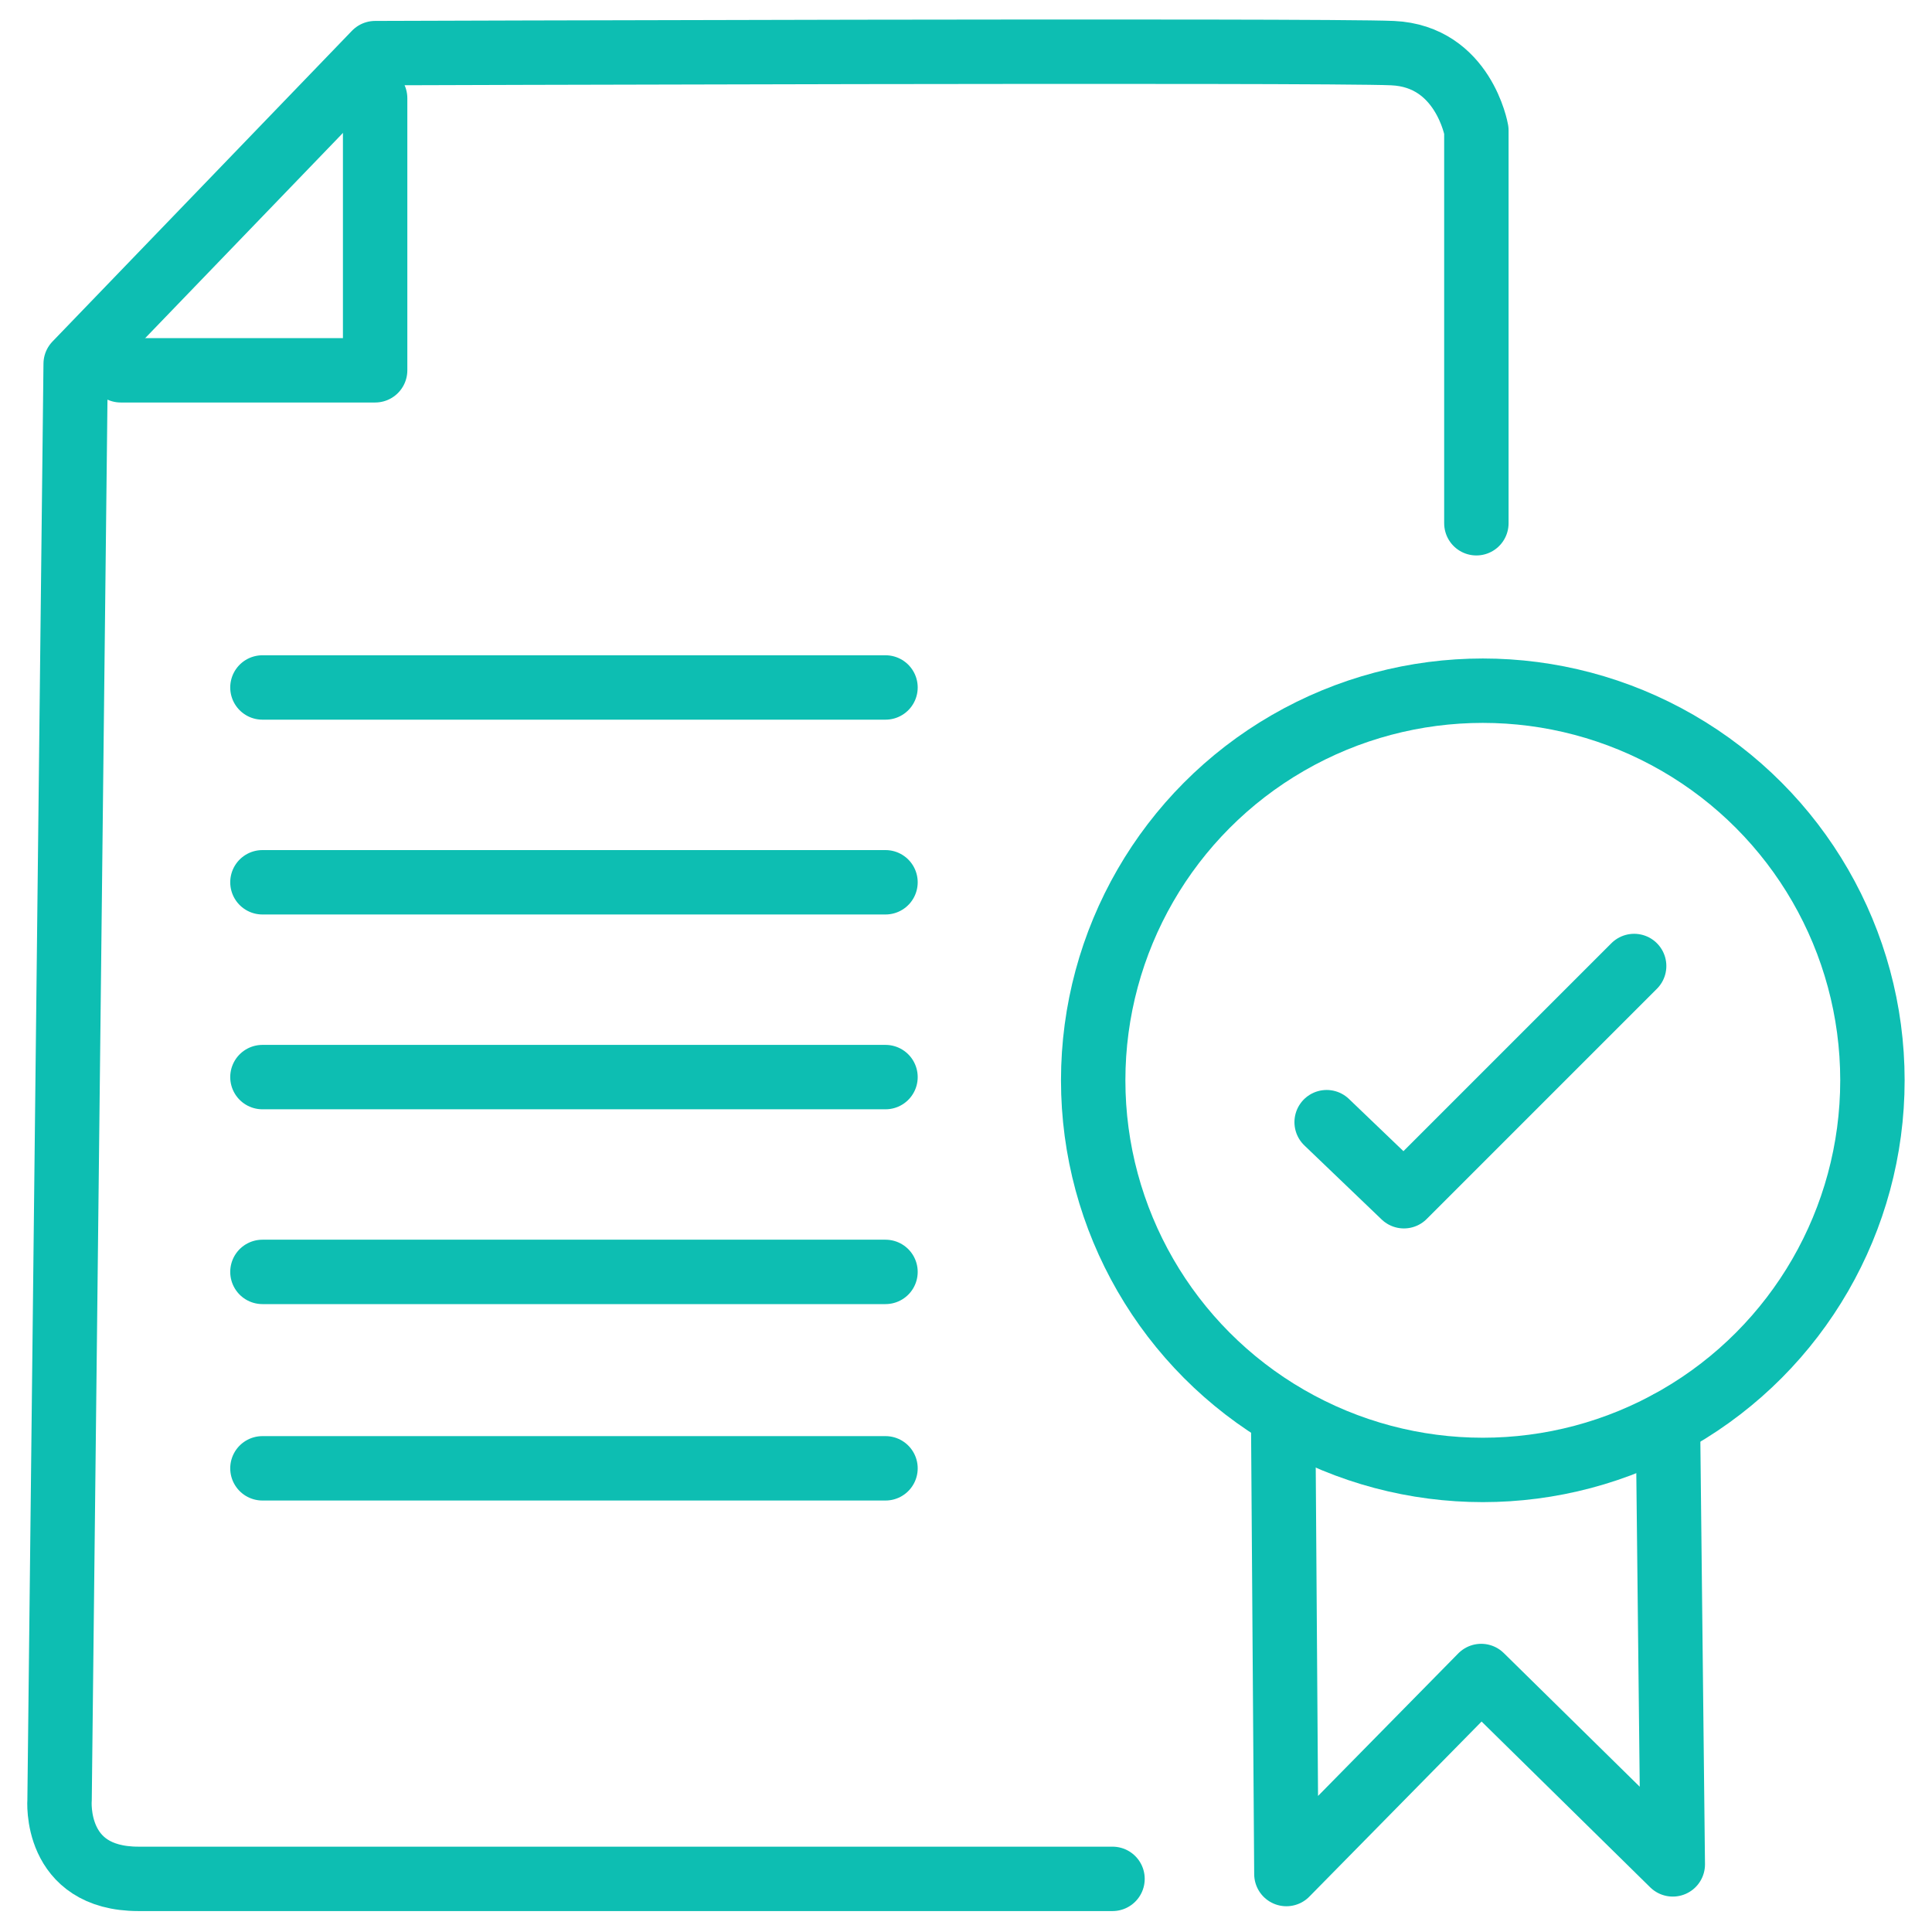 <?xml version="1.0" encoding="utf-8"?>
<!-- Generator: Adobe Illustrator 25.1.0, SVG Export Plug-In . SVG Version: 6.00 Build 0)  -->
<svg version="1.1" id="Layer_1" xmlns="http://www.w3.org/2000/svg" xmlns:xlink="http://www.w3.org/1999/xlink" x="0px" y="0px" viewBox="0 0 120 120" style="enable-background:new 0 0 120 120;" xml:space="preserve">
  <style type="text/css">
	.st0{fill:none;stroke:#0DBEB2;stroke-width:4;stroke-miterlimit:10;}
	.st1{fill:none;stroke:#0DBEB2;stroke-width:4;stroke-linecap:round;stroke-linejoin:round;stroke-miterlimit:10;}
	.st2{fill:none;stroke:#0DBEB2;stroke-width:4;stroke-linecap:round;stroke-linejoin:round;}
	.st3{fill:none;stroke:#0DBEB2;stroke-width:4;stroke-linecap:round;stroke-linejoin:round;stroke-dasharray:5.024,5.024;}
	.st4{fill:#0DBEB2;}
	.st5{fill:none;stroke:#0DBEB2;stroke-width:3.556;stroke-linecap:round;stroke-linejoin:round;stroke-miterlimit:10;}
	.st6{fill:none;stroke:#0DBEB2;stroke-width:3.325;stroke-linecap:round;stroke-linejoin:round;stroke-miterlimit:10;}
	.st7{fill:none;stroke:#0DBEB2;stroke-width:8;stroke-linecap:round;stroke-linejoin:round;stroke-miterlimit:10;}
</style>
  <g>
    <path class="st1" d="M91.7,32.5V8.1c0,0-0.8-4.6-5.2-4.8c-4.4-0.2-63.2,0-63.2,0L4.7,22.6l-1,89.2c0,0-0.4,4.9,4.9,4.9
		s60.5,0,60.5,0" />
    <polyline class="st1" points="23.3,6.1 23.3,23 7.5,23 	" />
    <line class="st1" x1="16.3" y1="42.7" x2="55" y2="42.7" />
    <line class="st1" x1="16.3" y1="54.8" x2="55" y2="54.8" />
    <line class="st1" x1="16.3" y1="66.9" x2="55" y2="66.9" />
    <line class="st1" x1="16.3" y1="79" x2="55" y2="79" />
    <line class="st1" x1="16.3" y1="91.2" x2="55" y2="91.2" />
    <polyline class="st1" points="82.4,69.7 87.2,74.3 101.5,60 	" />
    <polyline class="st1" points="79.7,87.9 79.9,116.4 92,104.1 103.9,115.8 103.6,88.4 	" />
    <circle class="st1" cx="92.1" cy="67.1" r="24.2" />
  </g>
</svg>